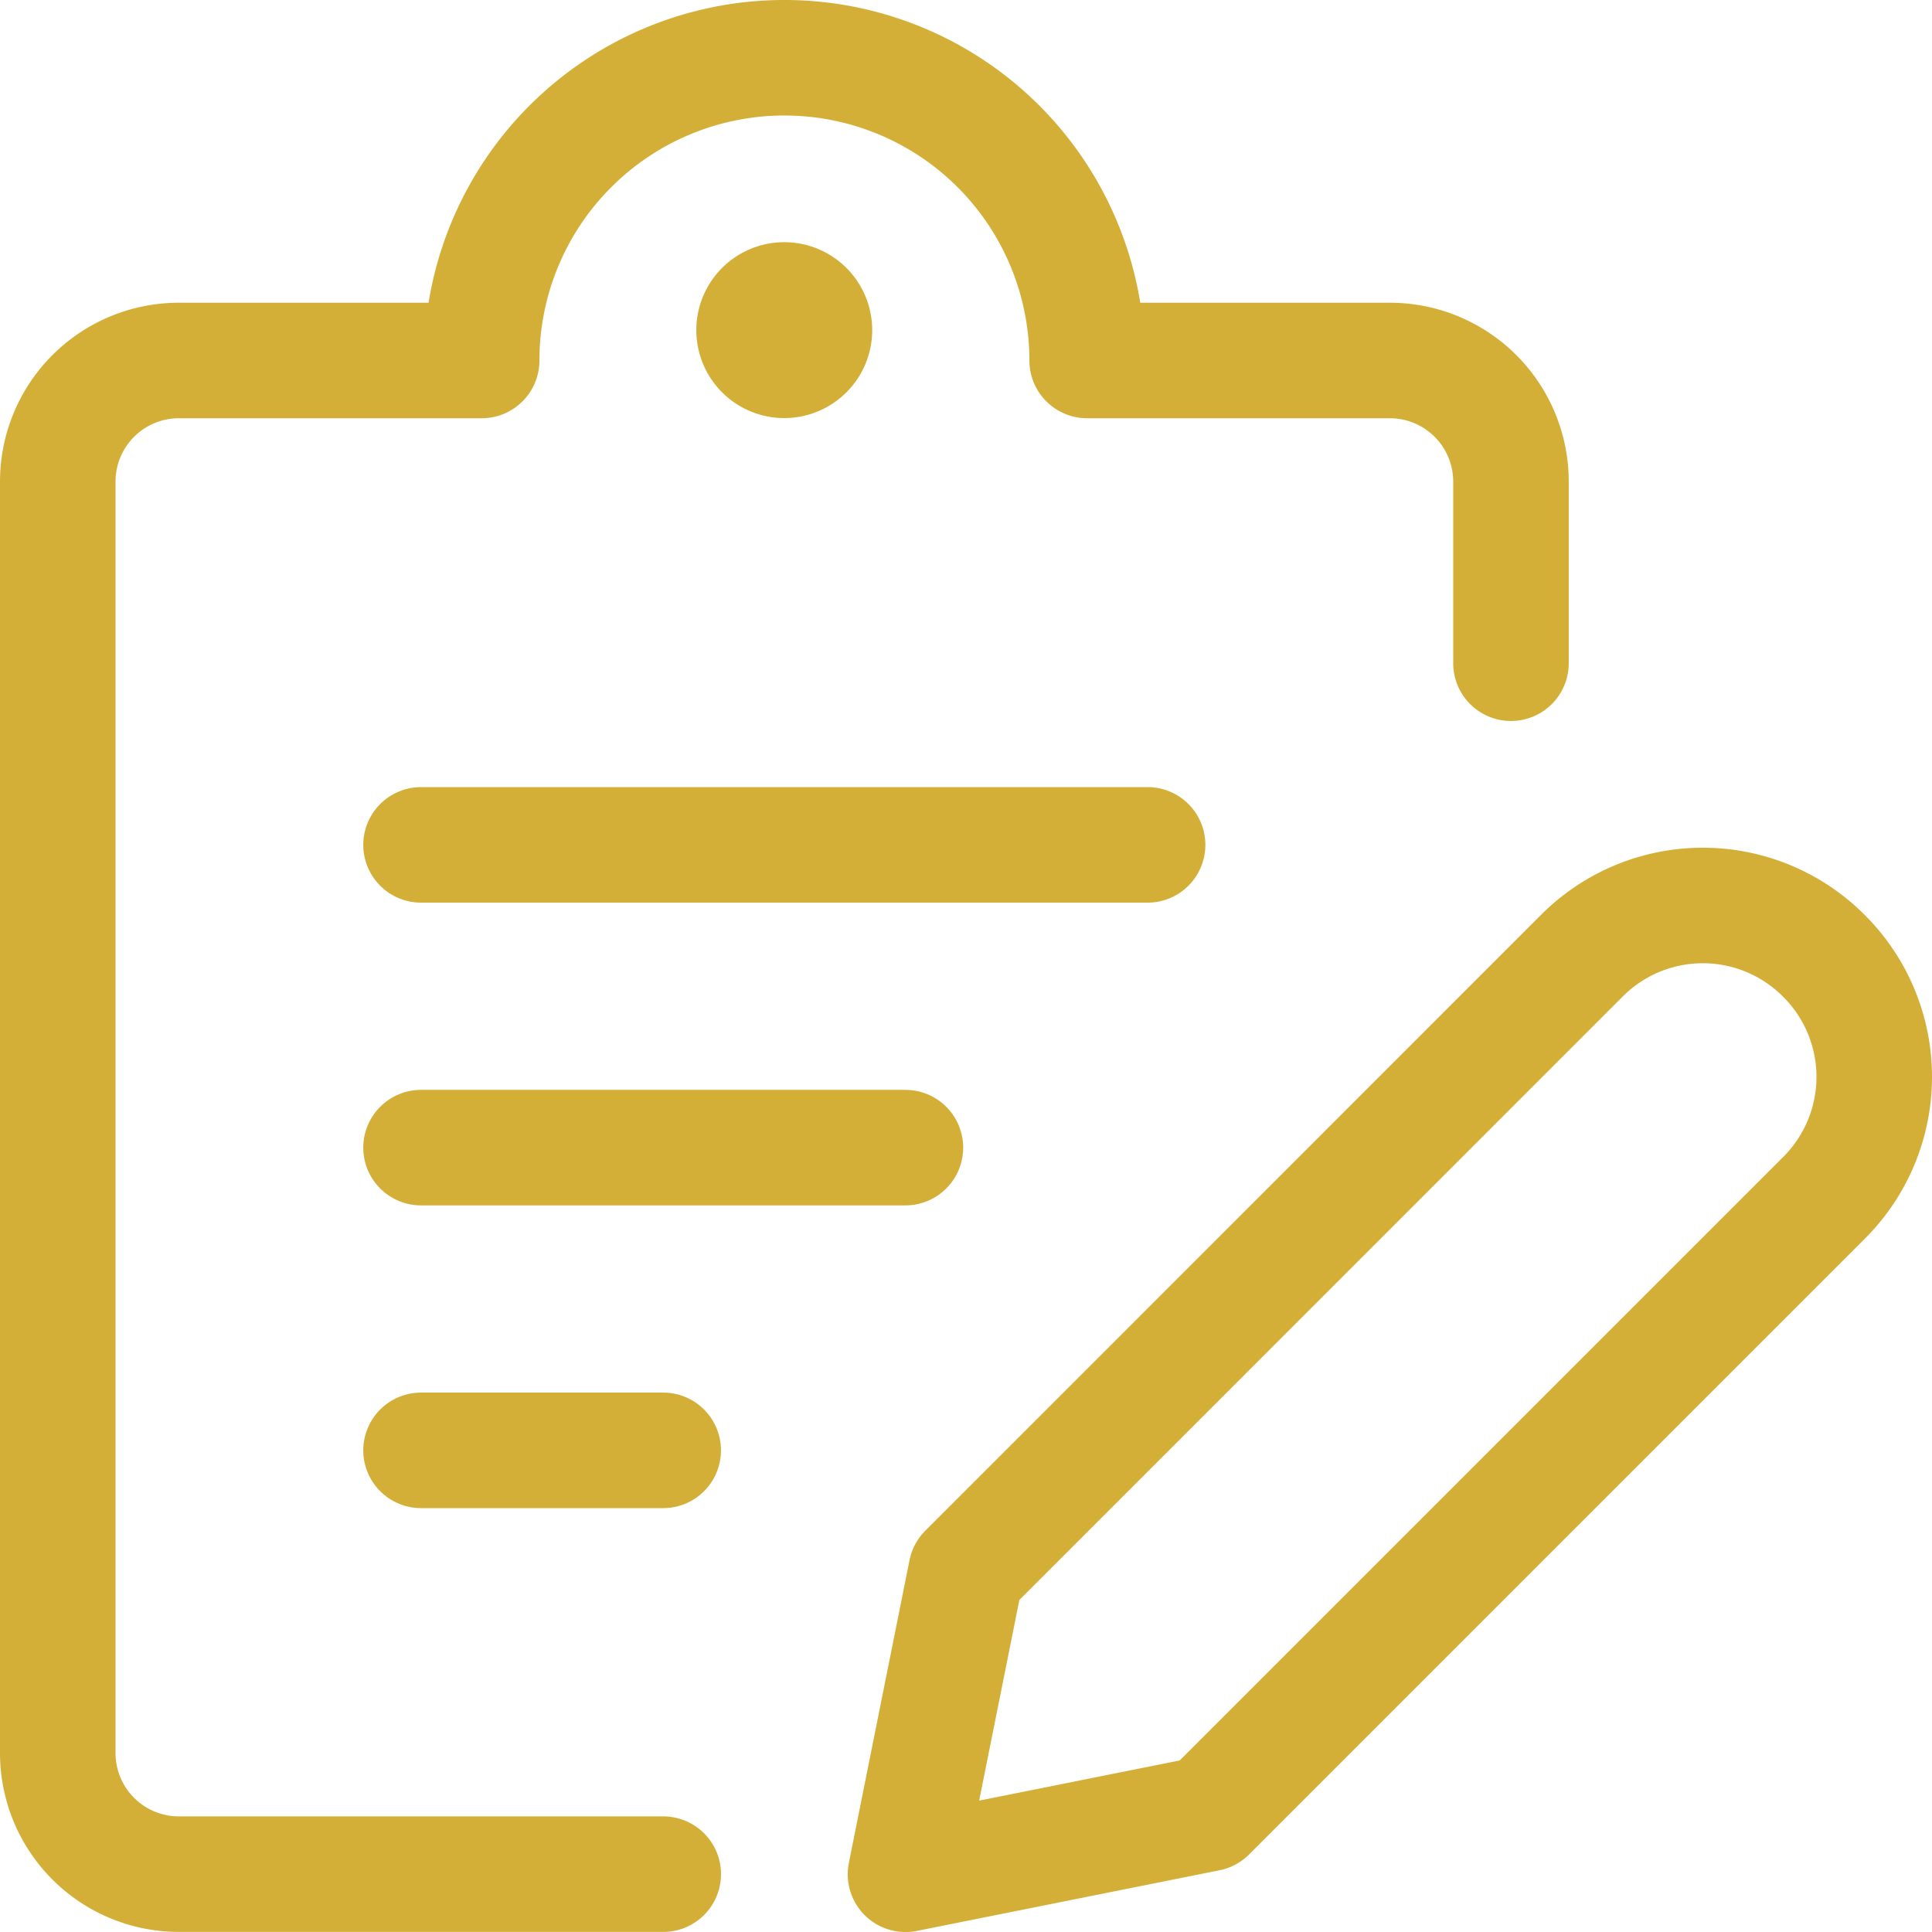 <?xml version="1.0" encoding="UTF-8"?> <svg xmlns="http://www.w3.org/2000/svg" width="66.896" height="66.894" viewBox="0 0 66.896 66.894"><defs><style>.a{fill:none;stroke:#d4af37;stroke-linecap:round;stroke-linejoin:round;stroke-width:4px;}</style></defs><g transform="translate(2 2)"><path class="a" d="M50.56,28.885,29.232,50.213l-10.482,2.1,2.1-10.482L42.177,20.5a5.912,5.912,0,0,1,8.361,0l.025.025A5.912,5.912,0,0,1,50.56,28.885Z" transform="translate(10.603 10.584)"></path><path class="a" d="M8.748,17.517H33.906" transform="translate(3.83 9.737)"></path><path class="a" d="M8.748,23.767H25.52" transform="translate(3.83 13.97)"></path><path class="a" d="M8.748,30.017h8.386" transform="translate(3.83 18.202)"></path><path class="a" d="M22.213,64.16H5.441a4.194,4.194,0,0,1-4.193-4.193V15.942a4.194,4.194,0,0,1,4.193-4.193H15.926a10.482,10.482,0,1,1,20.965,0H47.373a4.194,4.194,0,0,1,4.193,4.193v6.289" transform="translate(-1.248 -1.267)"></path><path class="a" d="M16.672,6.267a1.045,1.045,0,1,1-.006,0h.006" transform="translate(8.486 2.119)"></path></g></svg> 